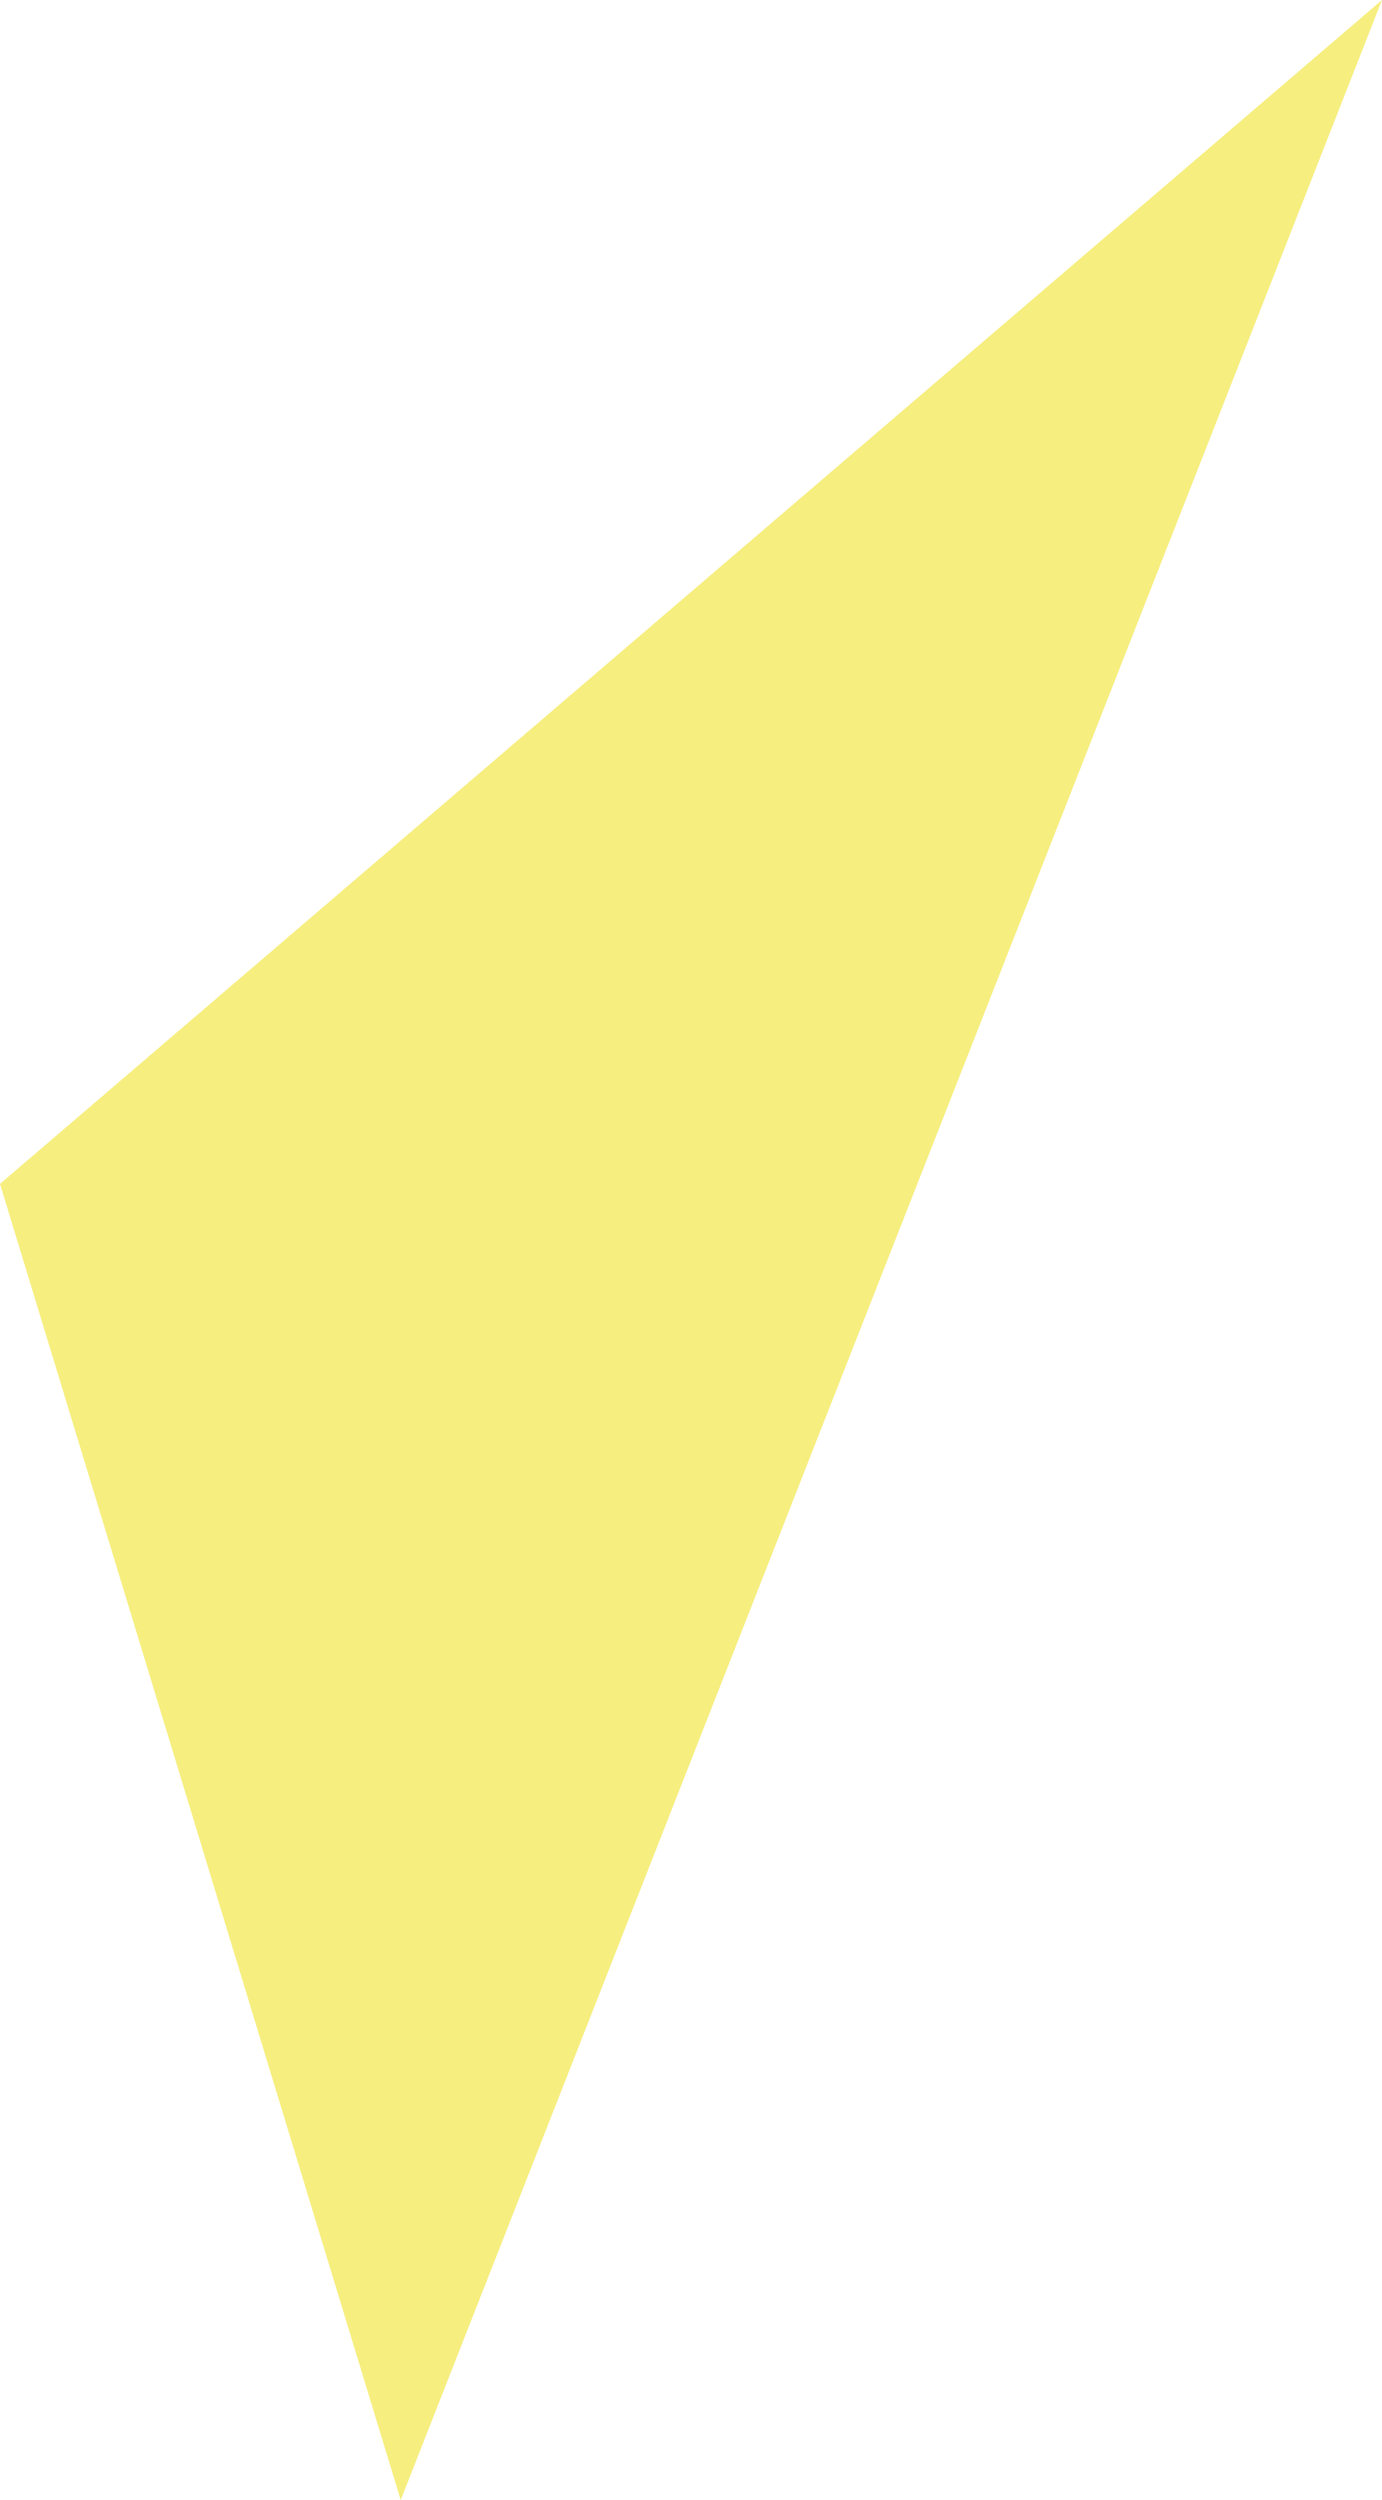 <svg xmlns="http://www.w3.org/2000/svg" width="74.48" height="134.663" viewBox="0 0 74.48 134.663">
  <path id="パス_30" data-name="パス 30" d="M22.506,134.813.91,63.918,75.39.15Z" transform="translate(-0.91 -0.15)" fill="#eddd00" fill-rule="evenodd" opacity="0.502"/>
</svg>
